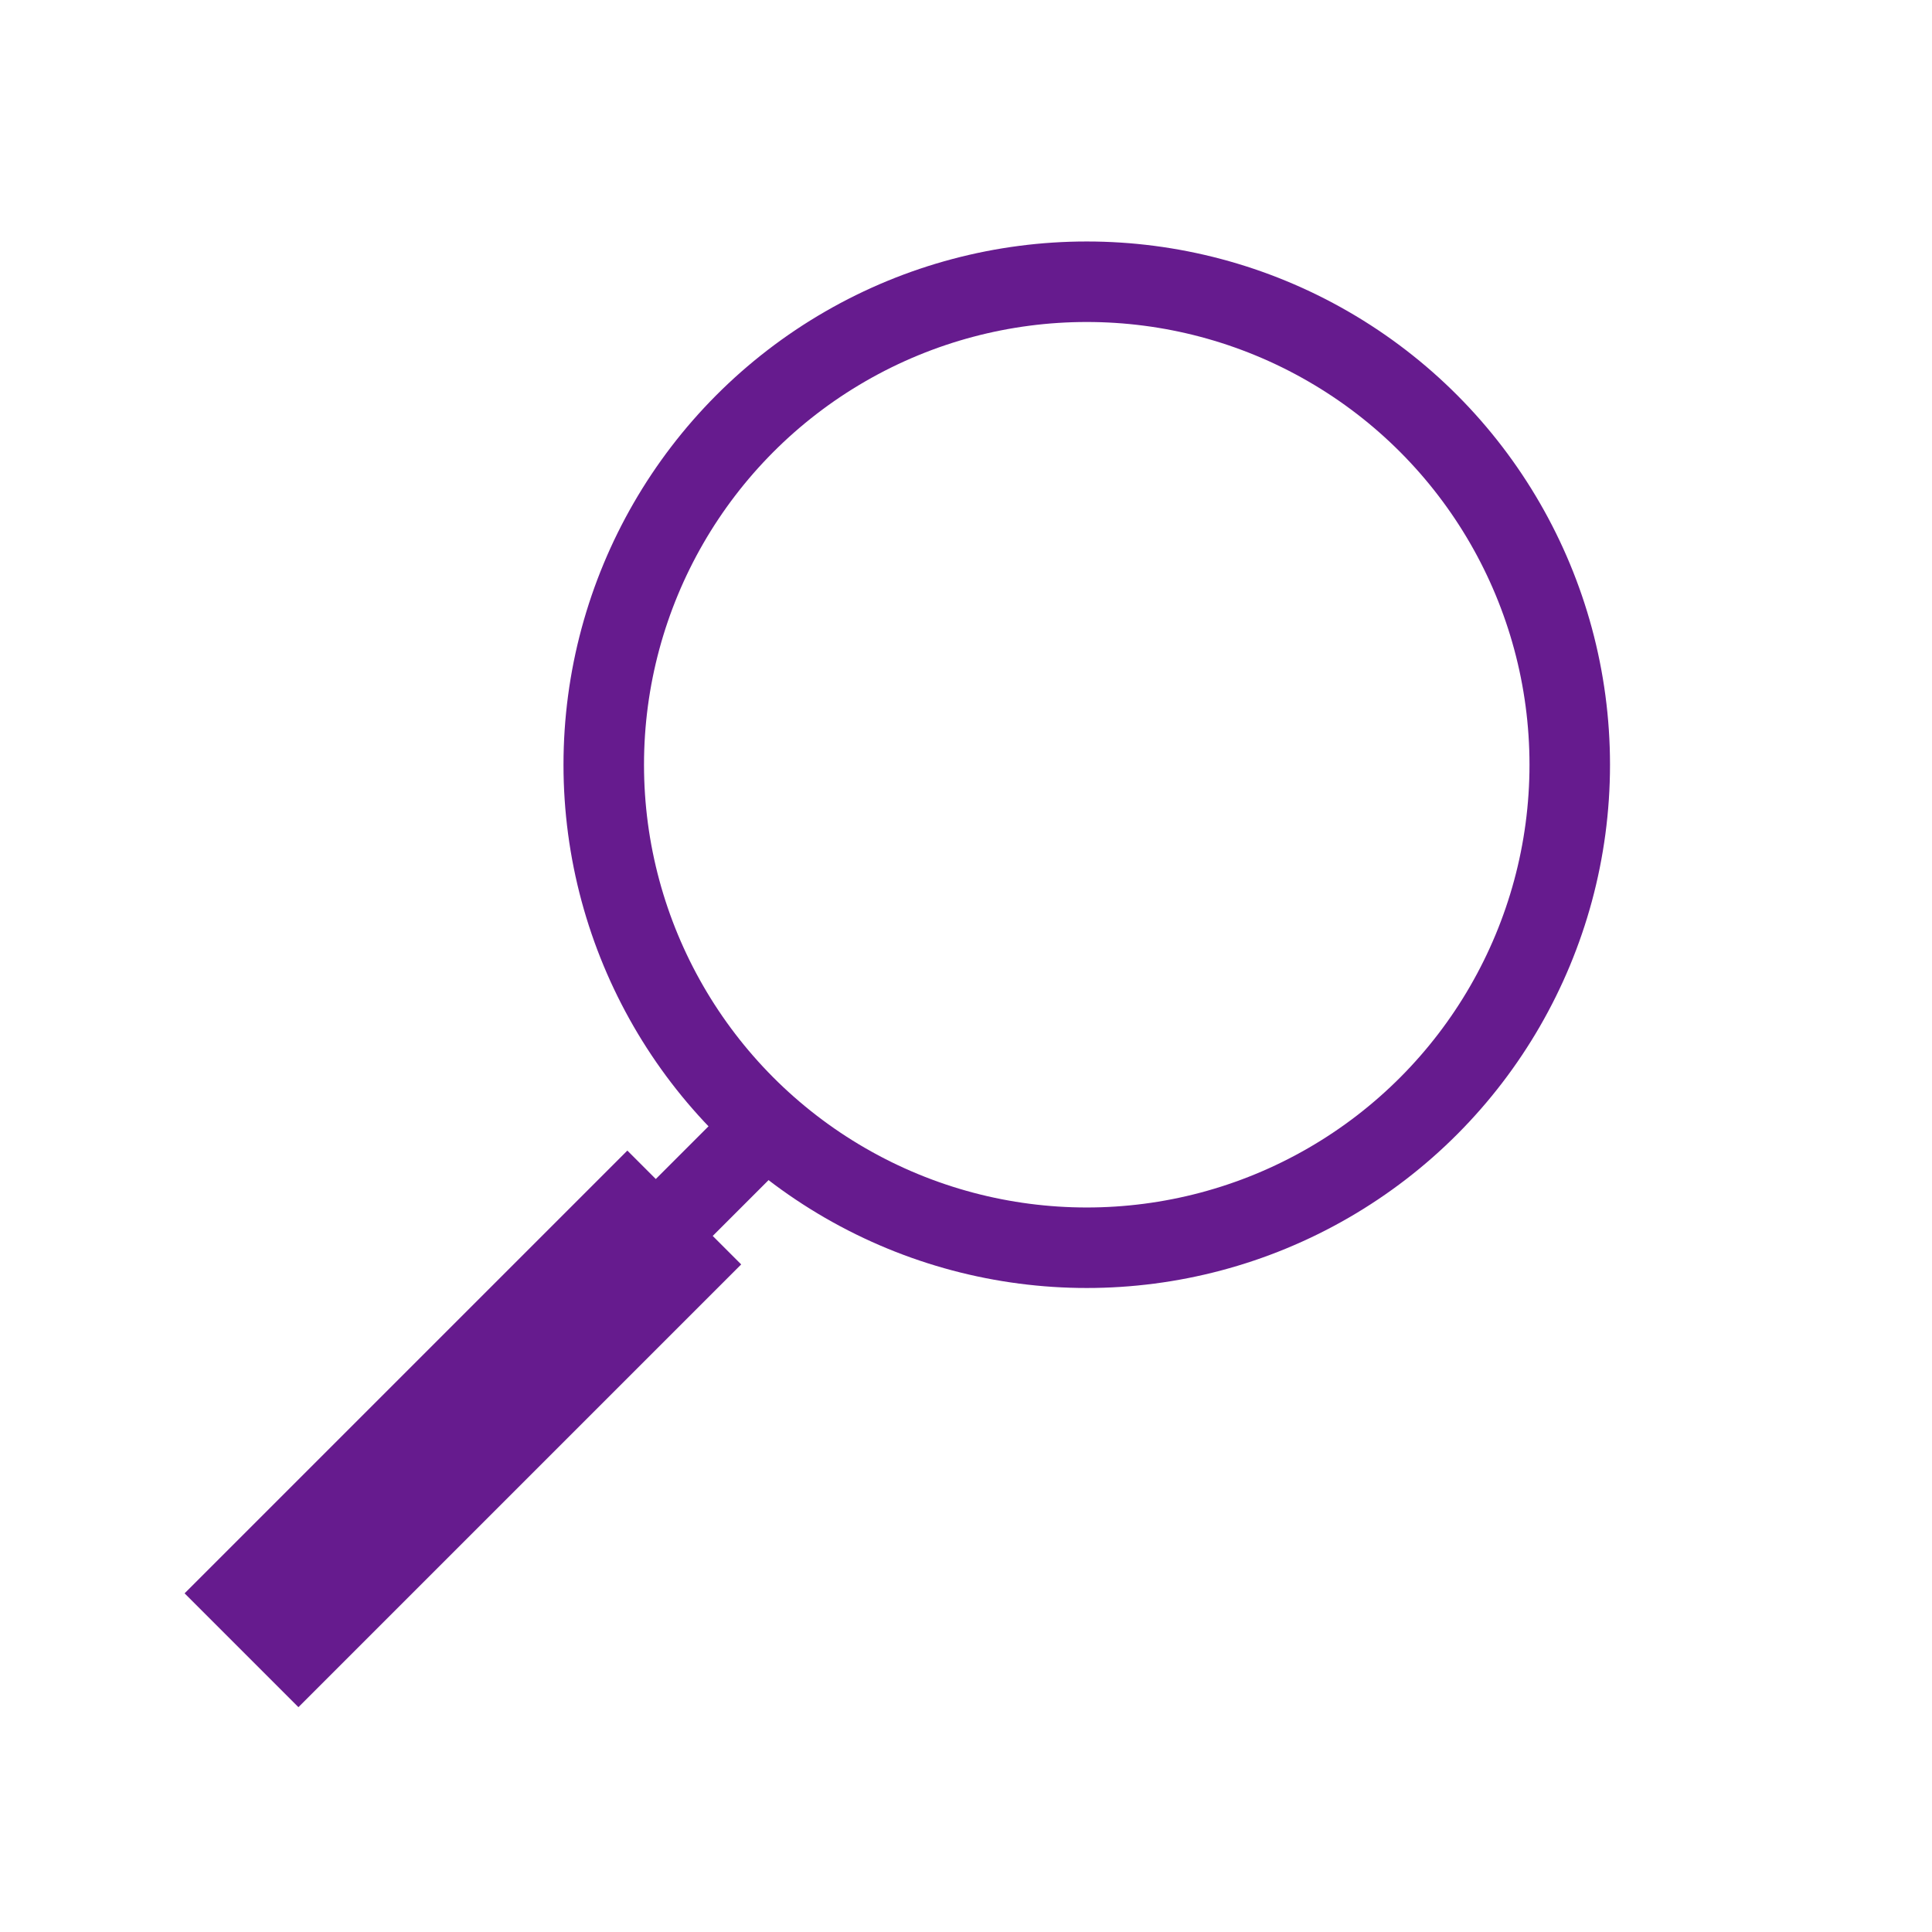 <?xml version="1.0" encoding="UTF-8"?> <svg xmlns="http://www.w3.org/2000/svg" width="52" height="52" viewBox="0 0 52 52" fill="none"><circle cx="29.25" cy="20.583" r="13" stroke="#661B8E" stroke-width="2.167"></circle><path d="M20.583 30.333L17.333 33.583" stroke="#661B8E" stroke-width="2.167"></path><path d="M18.417 32.5L6.5 44.417" stroke="#661B8E" stroke-width="4.333"></path></svg> 